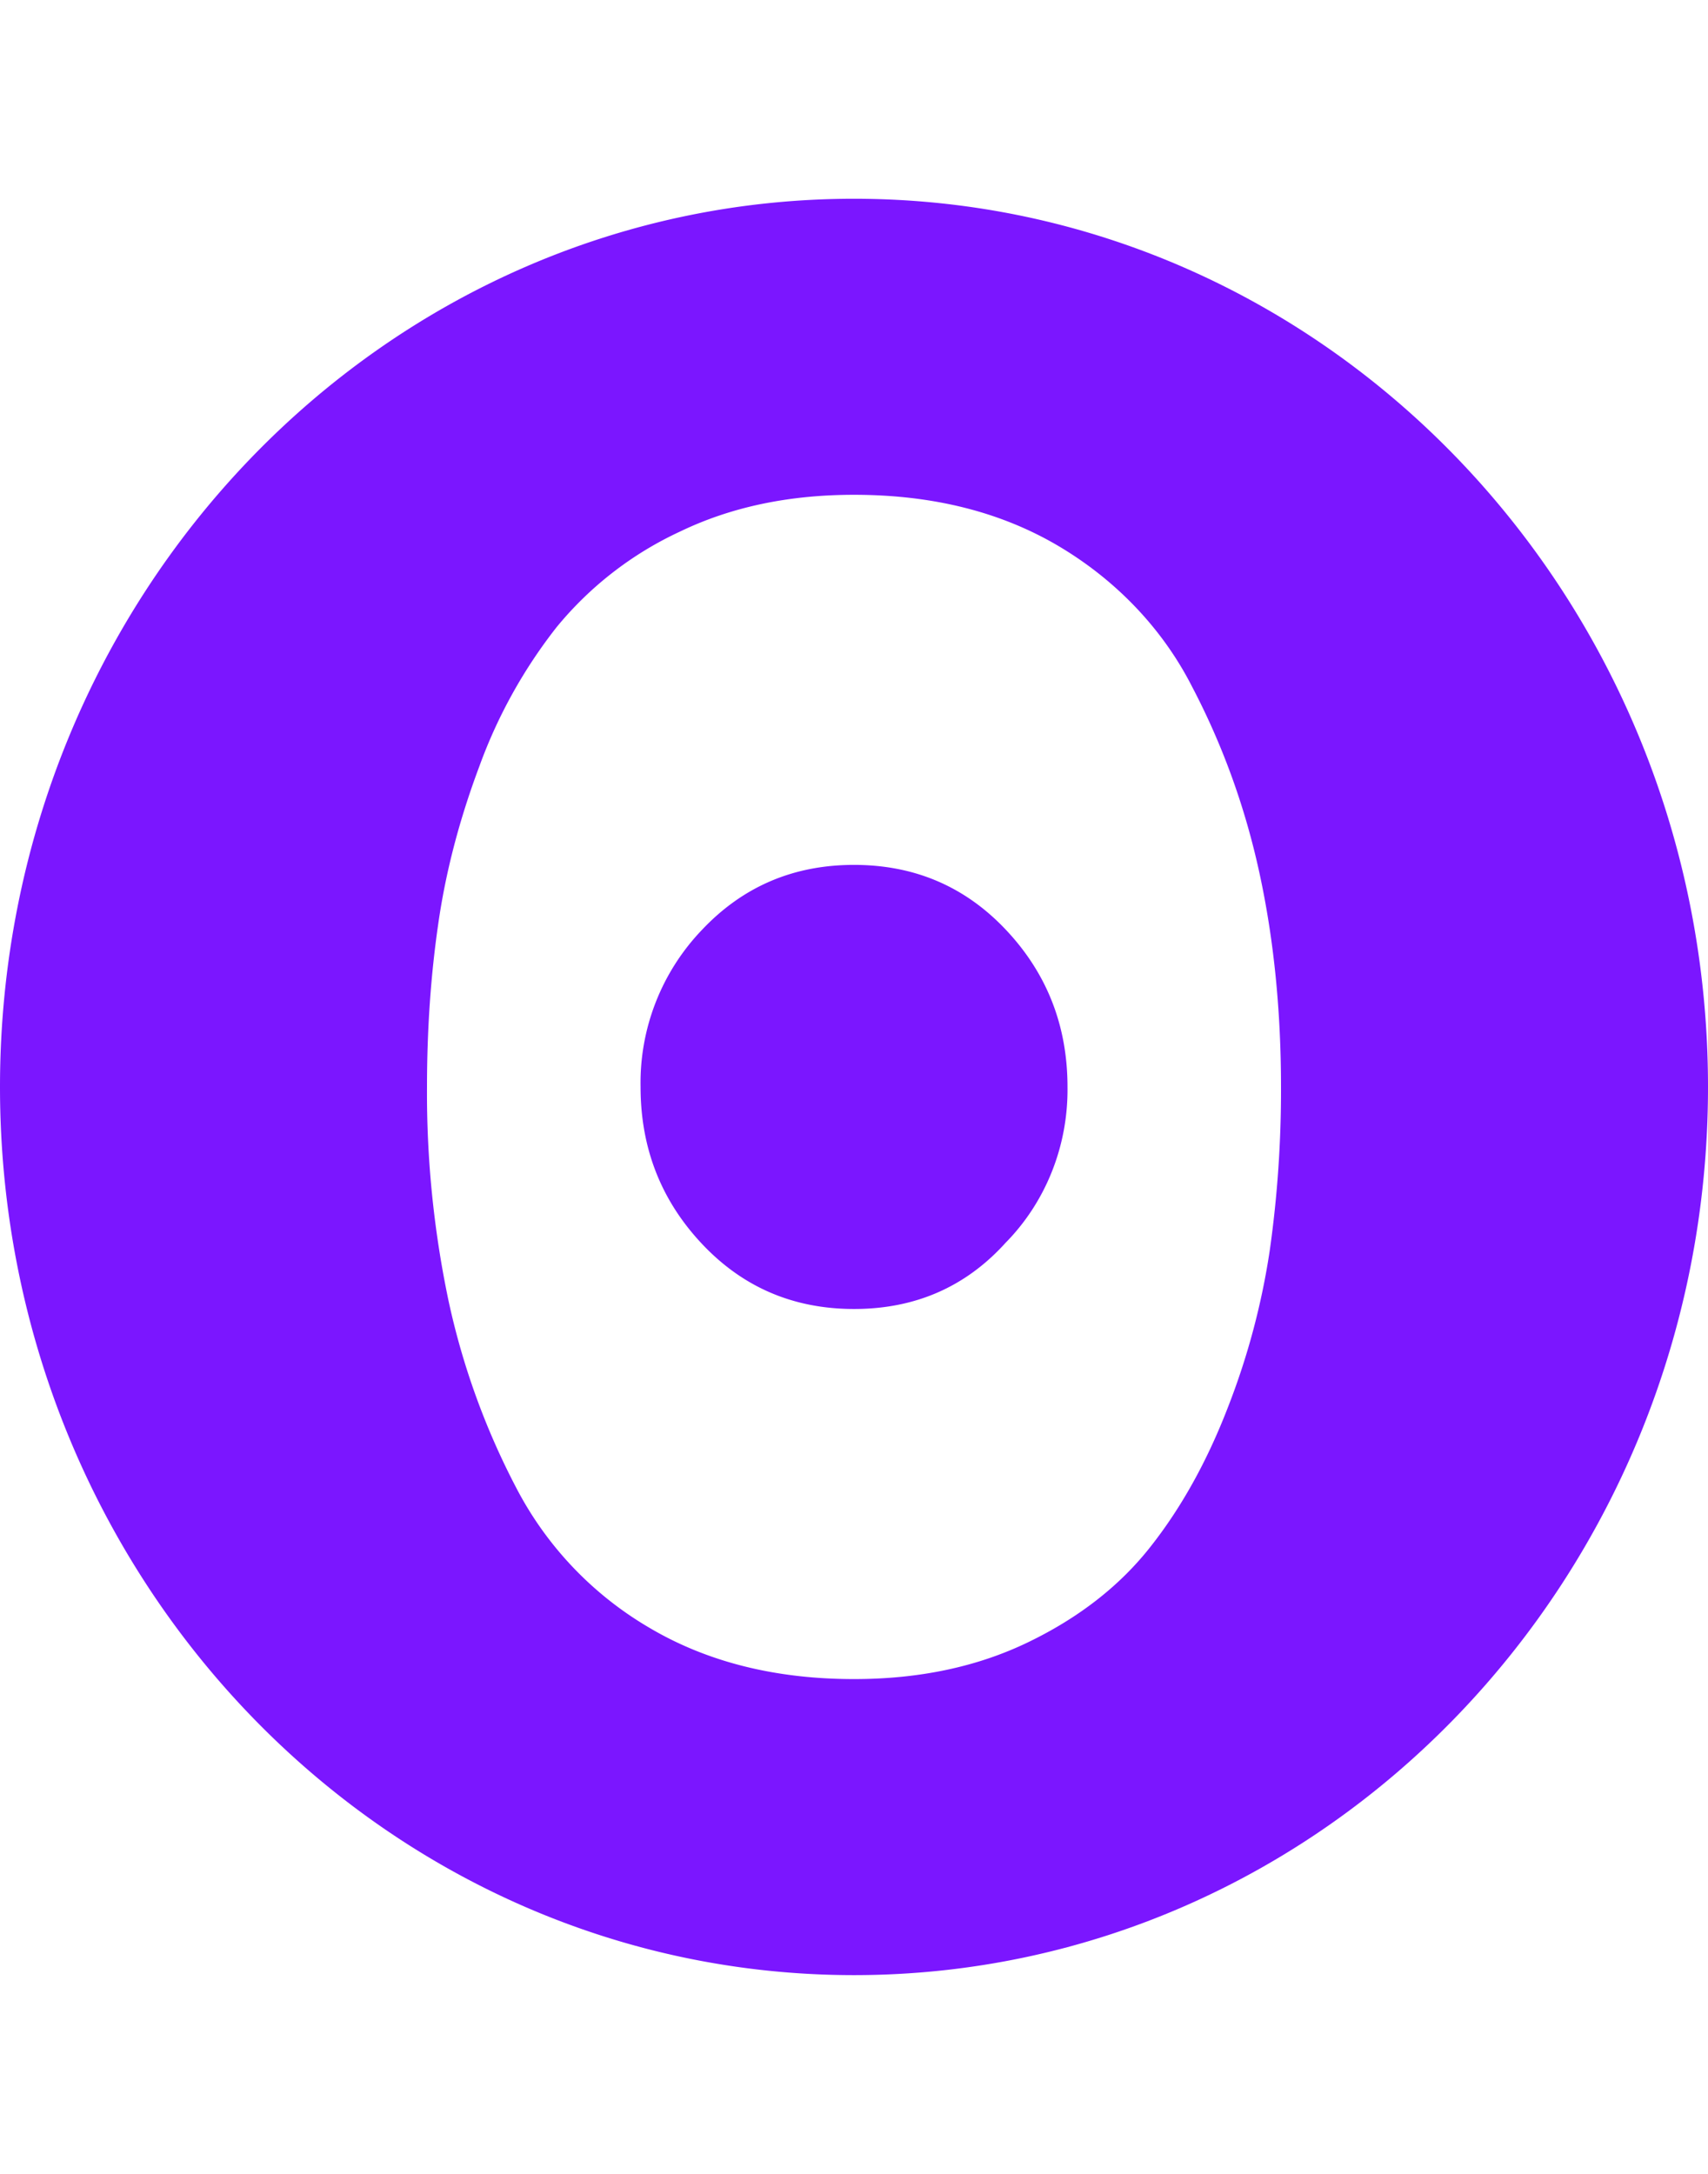 <svg viewBox="0 0 25 28" width="22" height="28" xmlns="http://www.w3.org/2000/svg"><path d="M12.5 22.667c-1.154 0-2.154-.252-3-.754a5.091 5.091 0 01-1.945-2.048 10.801 10.801 0 01-.991-2.741A14.747 14.747 0 016.25 14c0-.83.054-1.624.164-2.382.108-.758.309-1.529.602-2.31a7.37 7.37 0 011.129-2.035 5.118 5.118 0 011.807-1.401c.746-.36 1.594-.539 2.548-.539 1.154 0 2.154.252 3 .754.843.501 1.517 1.21 1.945 2.048.452.861.782 1.775.991 2.741.209.965.314 2.007.314 3.124a16.7 16.7 0 01-.163 2.382 10.63 10.63 0 01-.615 2.31c-.302.782-.677 1.46-1.13 2.035-.451.575-1.05 1.042-1.794 1.401-.745.36-1.594.539-2.548.539zm2.206-6.373c.598-.6.93-1.43.919-2.294 0-.893-.299-1.658-.896-2.294-.598-.637-1.34-.956-2.229-.956s-1.631.319-2.23.956A3.236 3.236 0 009.376 14c0 .893.299 1.658.896 2.294.598.637 1.34.956 2.229.956s1.624-.319 2.206-.956zM12.5 27C19.403 27 25 21.18 25 14S19.403 1 12.5 1 0 6.82 0 14s5.597 13 12.5 13z" fill="#7b16ff"/></svg>